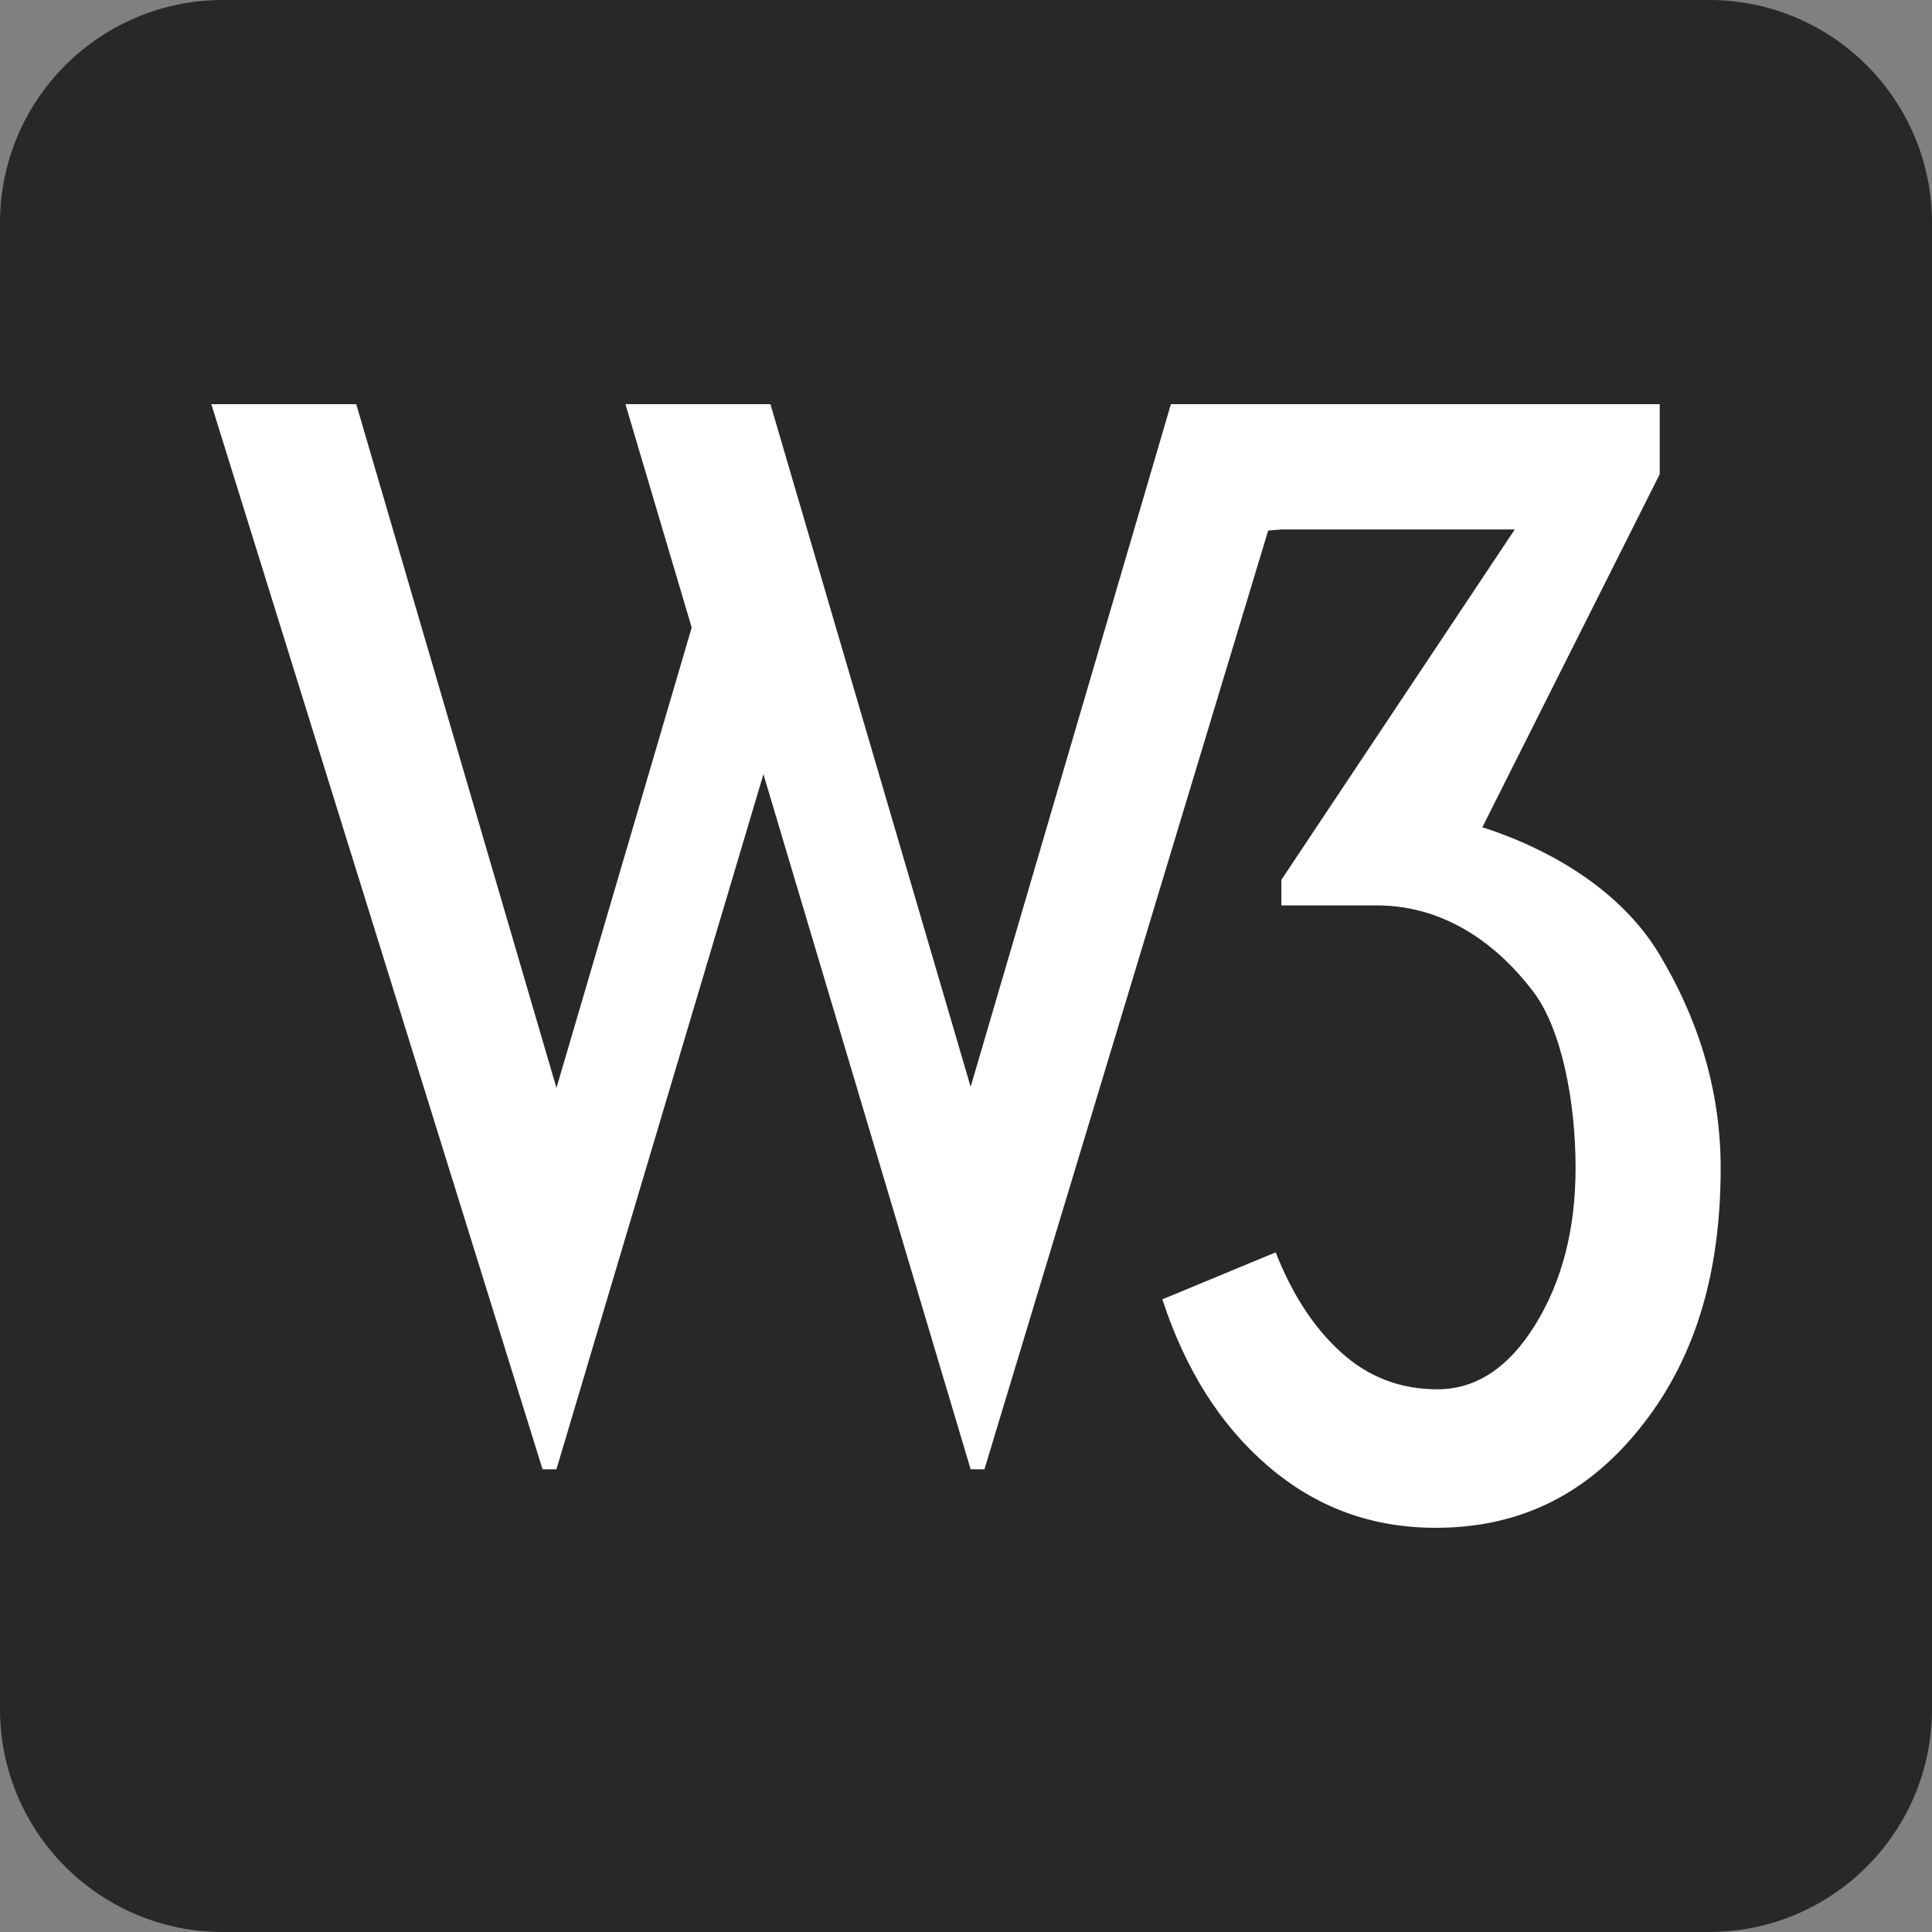 <svg width="52" height="52" viewBox="0 0 52 52" fill="none" xmlns="http://www.w3.org/2000/svg">
<rect x="0" y="0" width="52" height="52" fill="#808080" stroke="none"/>
<g clip-path="url(#clip0_518_728)">
<path d="M46 0H6C2.686 0 0 2.686 0 6V46C0 49.314 2.686 52 6 52H46C49.314 52 52 49.314 52 46V6C52 2.686 49.314 0 46 0Z" fill="#282828"/>
<path d="M13.213 25.403L25.412 13.131C28.475 10.051 33.439 10.051 36.499 13.131C37.233 13.903 37.198 15.152 36.444 15.911C35.678 16.681 34.439 16.681 33.671 15.911L33.486 15.696C31.947 14.383 29.637 14.457 28.184 15.92L15.711 28.466C14.889 29.227 13.649 29.227 12.884 28.457C12.118 27.688 12.118 26.439 12.884 25.669C12.987 25.567 13.097 25.478 13.213 25.403ZM40.601 25.67C39.835 24.9 38.596 24.9 37.83 25.67C37.728 25.773 37.638 25.884 37.562 26.002L25.413 38.224C23.882 39.764 21.399 39.764 19.869 38.224L19.813 38.216C19.049 37.446 17.808 37.446 17.042 38.216C16.277 38.984 16.277 40.234 17.042 41.002C17.14 41.1 17.244 41.187 17.354 41.261C20.433 44.088 25.207 44.007 28.184 41.012L40.601 28.458C41.366 27.688 41.366 26.439 40.601 25.67ZM21.528 33.767C21.412 33.843 21.301 33.931 21.2 34.034C20.433 34.803 20.433 36.053 21.2 36.821C21.965 37.59 23.205 37.59 24.027 36.83L36.499 24.282C38.031 22.743 40.513 22.743 42.042 24.282C43.575 25.823 43.575 28.32 42.042 29.86L30.215 41.813C31.748 43.352 34.228 43.352 35.759 41.813L44.815 32.648C47.876 29.568 47.876 24.575 44.815 21.495C41.755 18.417 36.79 18.417 33.728 21.495L21.528 33.767ZM19.868 32.648L32.286 20.094C33.051 19.323 33.051 18.074 32.286 17.306C31.521 16.535 30.279 16.535 29.514 17.306C29.411 17.407 29.323 17.52 29.248 17.637L17.097 29.86C15.566 31.4 13.085 31.4 11.555 29.86C10.022 28.321 10.022 25.823 11.555 24.283L23.381 12.331C21.851 10.79 19.368 10.79 17.837 12.331L8.782 21.495C5.72 24.575 5.72 29.568 8.782 32.648C11.844 35.728 16.809 35.728 19.868 32.648Z" fill="#282828"/>
<path d="M20.736 10.878L26.125 29.251L31.515 10.878H35.416H44.672V12.762L39.898 22.265C41.828 22.888 43.654 24.021 44.645 25.658C45.636 27.298 46.312 29.225 46.312 31.435C46.312 34.169 45.678 36.464 44.227 38.328C42.779 40.19 40.949 41.121 38.643 41.121C36.908 41.121 35.423 40.568 34.133 39.464C32.844 38.358 31.904 36.863 31.285 34.972L34.336 33.707C34.783 34.85 35.373 35.749 36.106 36.408C36.835 37.067 37.697 37.393 38.688 37.393C39.73 37.393 40.611 36.81 41.329 35.644C42.047 34.474 42.407 33.072 42.407 31.431C42.407 29.619 42.021 27.663 41.254 26.672C40.363 25.502 38.962 24.369 37.054 24.369H34.488V23.681L40.77 14.251H34.49L34.133 14.28L26.496 39.547H26.125L20.548 20.838L14.976 39.547H14.603L5.688 10.878H9.588L14.977 29.281L18.617 16.891L16.834 10.878H20.736Z" fill="white"/>
</g>
<defs>
<clipPath id="clip0_518_728">
<rect width="52" height="52" fill="white"/>
</clipPath>
</defs>
</svg>
